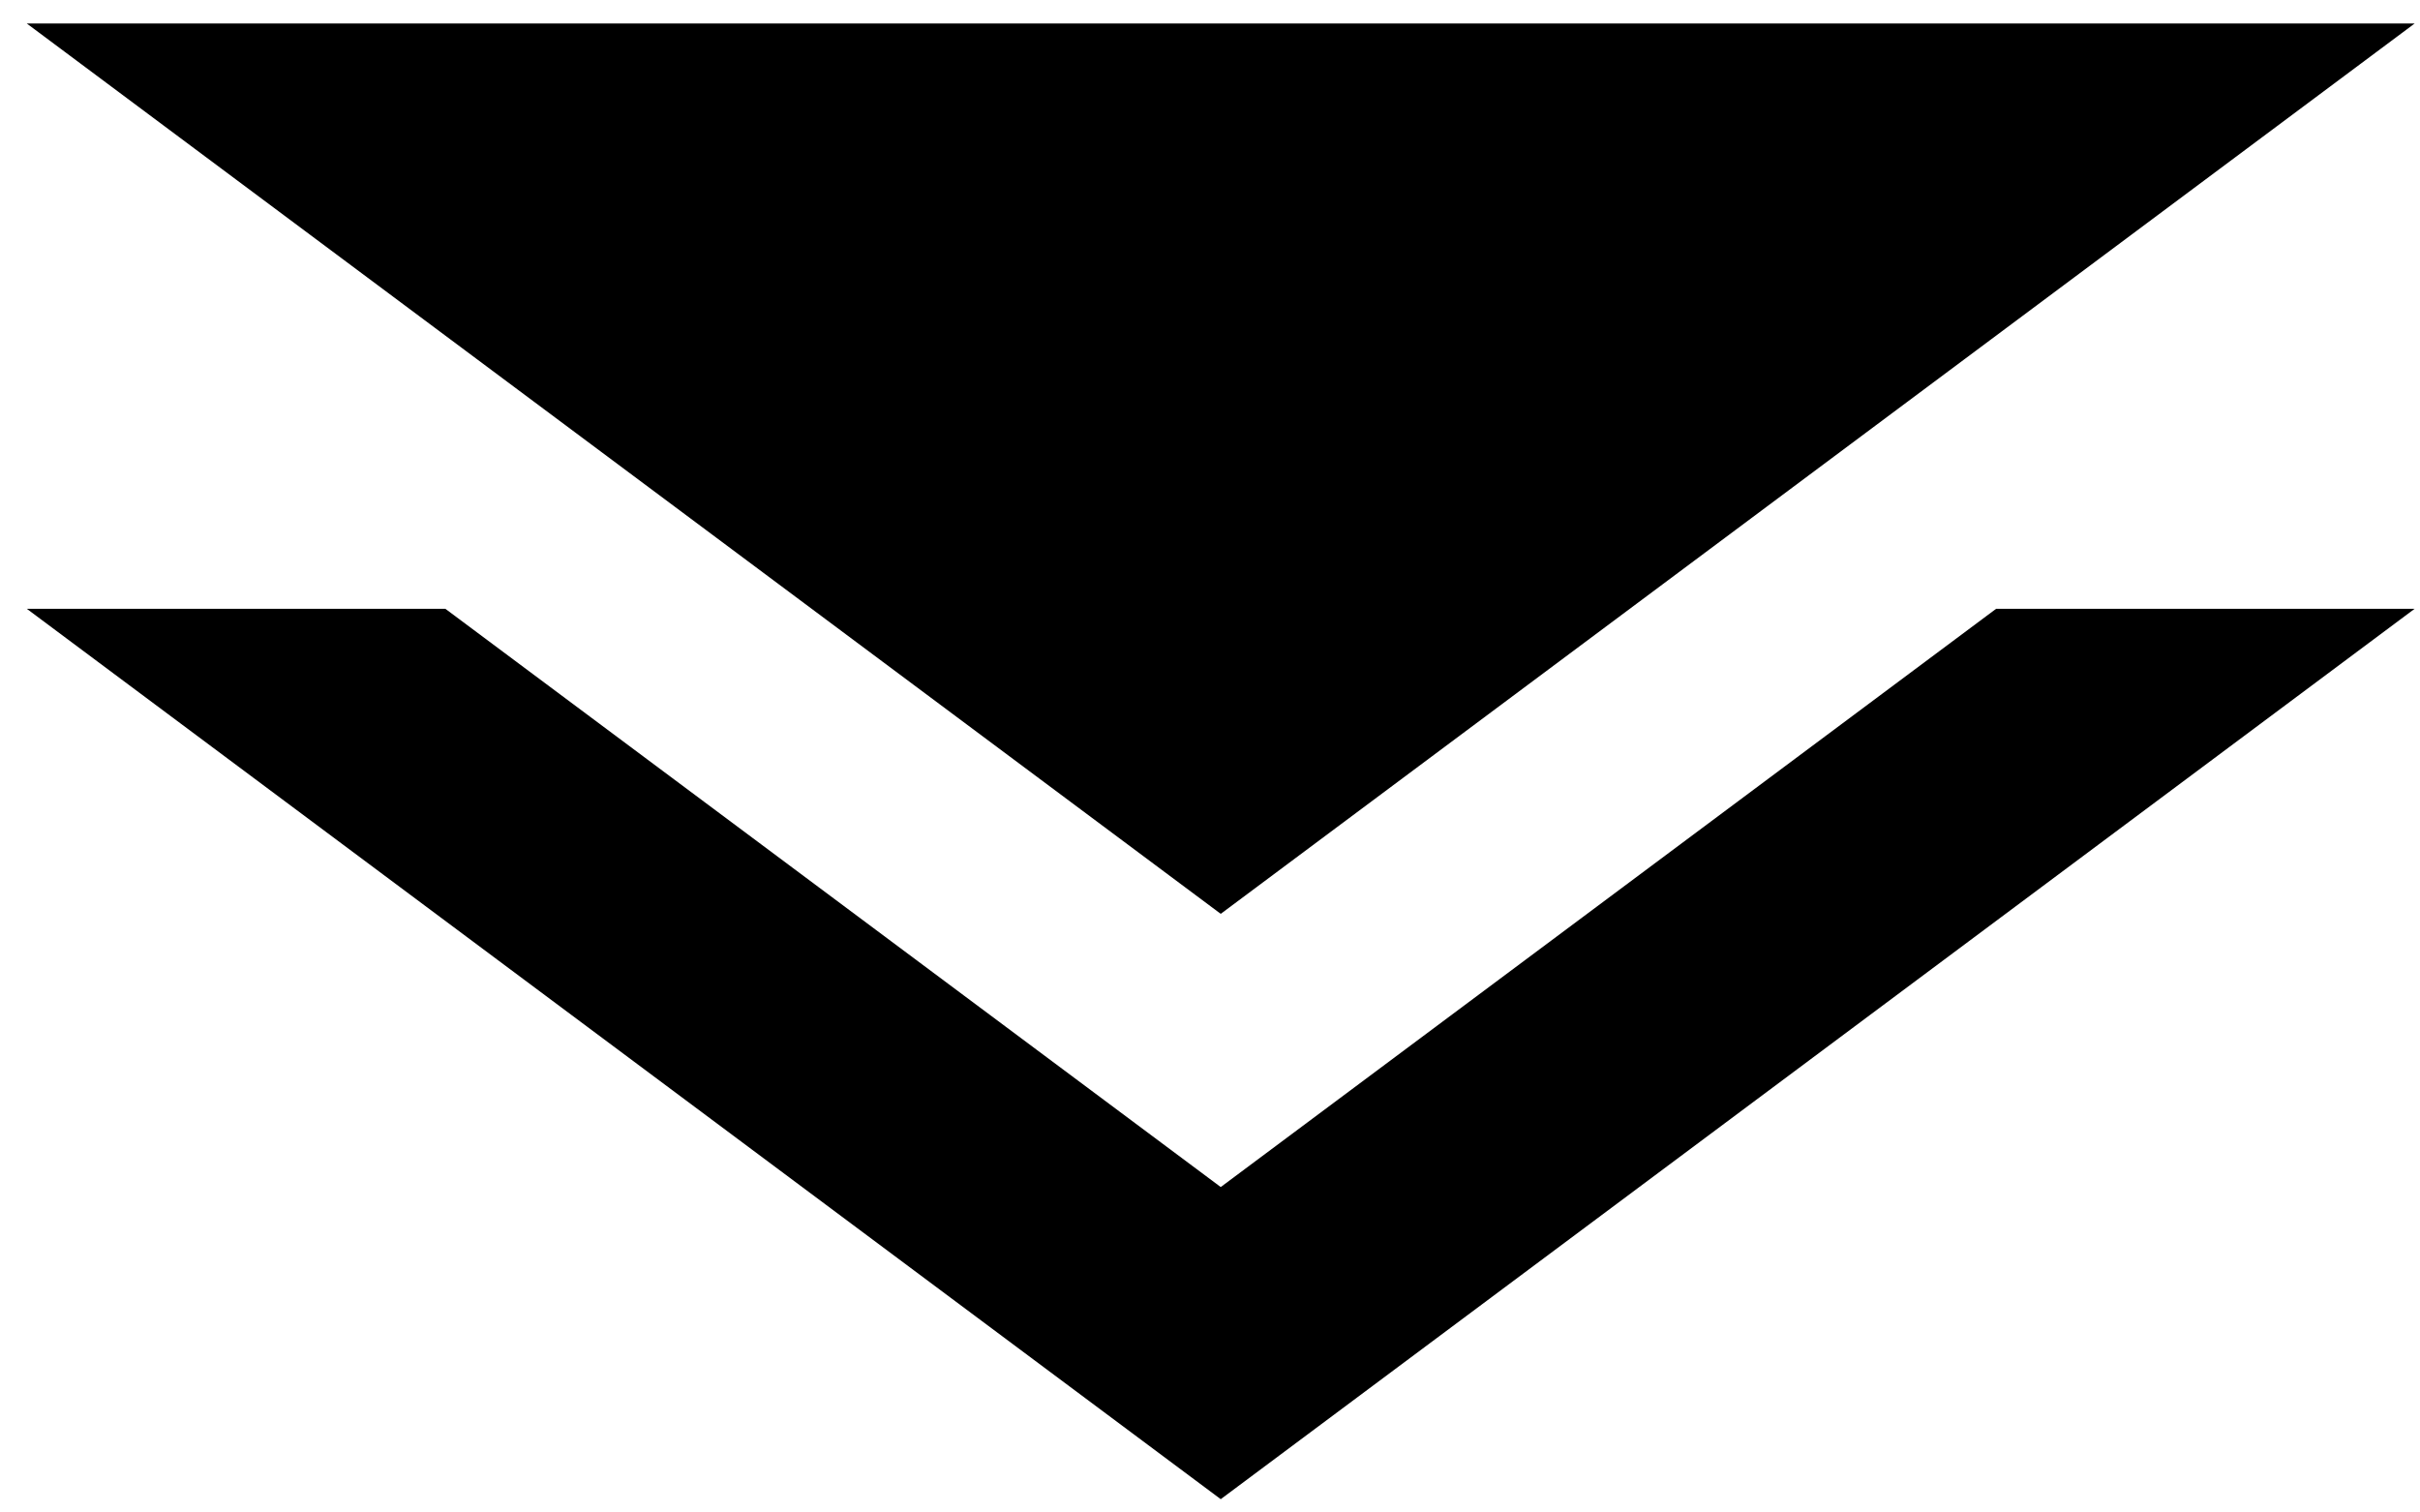<?xml version="1.0" encoding="utf-8"?>
<!-- Generator: Adobe Illustrator 12.0.0, SVG Export Plug-In  -->
<!DOCTYPE svg PUBLIC "-//W3C//DTD SVG 1.1//EN" "http://www.w3.org/Graphics/SVG/1.1/DTD/svg11.dtd">
<svg  version="1.1" xmlns="http://www.w3.org/2000/svg" xmlns:xlink="http://www.w3.org/1999/xlink" xmlns:a="http://ns.adobe.com/AdobeSVGViewerExtensions/3.0/"
	 width="48" height="30" viewBox="-0.531 -0.466 48 30" enable-background="new -0.531 -0.466 48 30" xml:space="preserve">
<defs>
</defs>
<polygon points="23.682,23.079 8.302,11.609 0,11.609 23.682,29.27 47.363,11.609 39.062,11.609 "/>
<polygon points="47.363,0 23.682,17.66 0,0 "/>
</svg>
